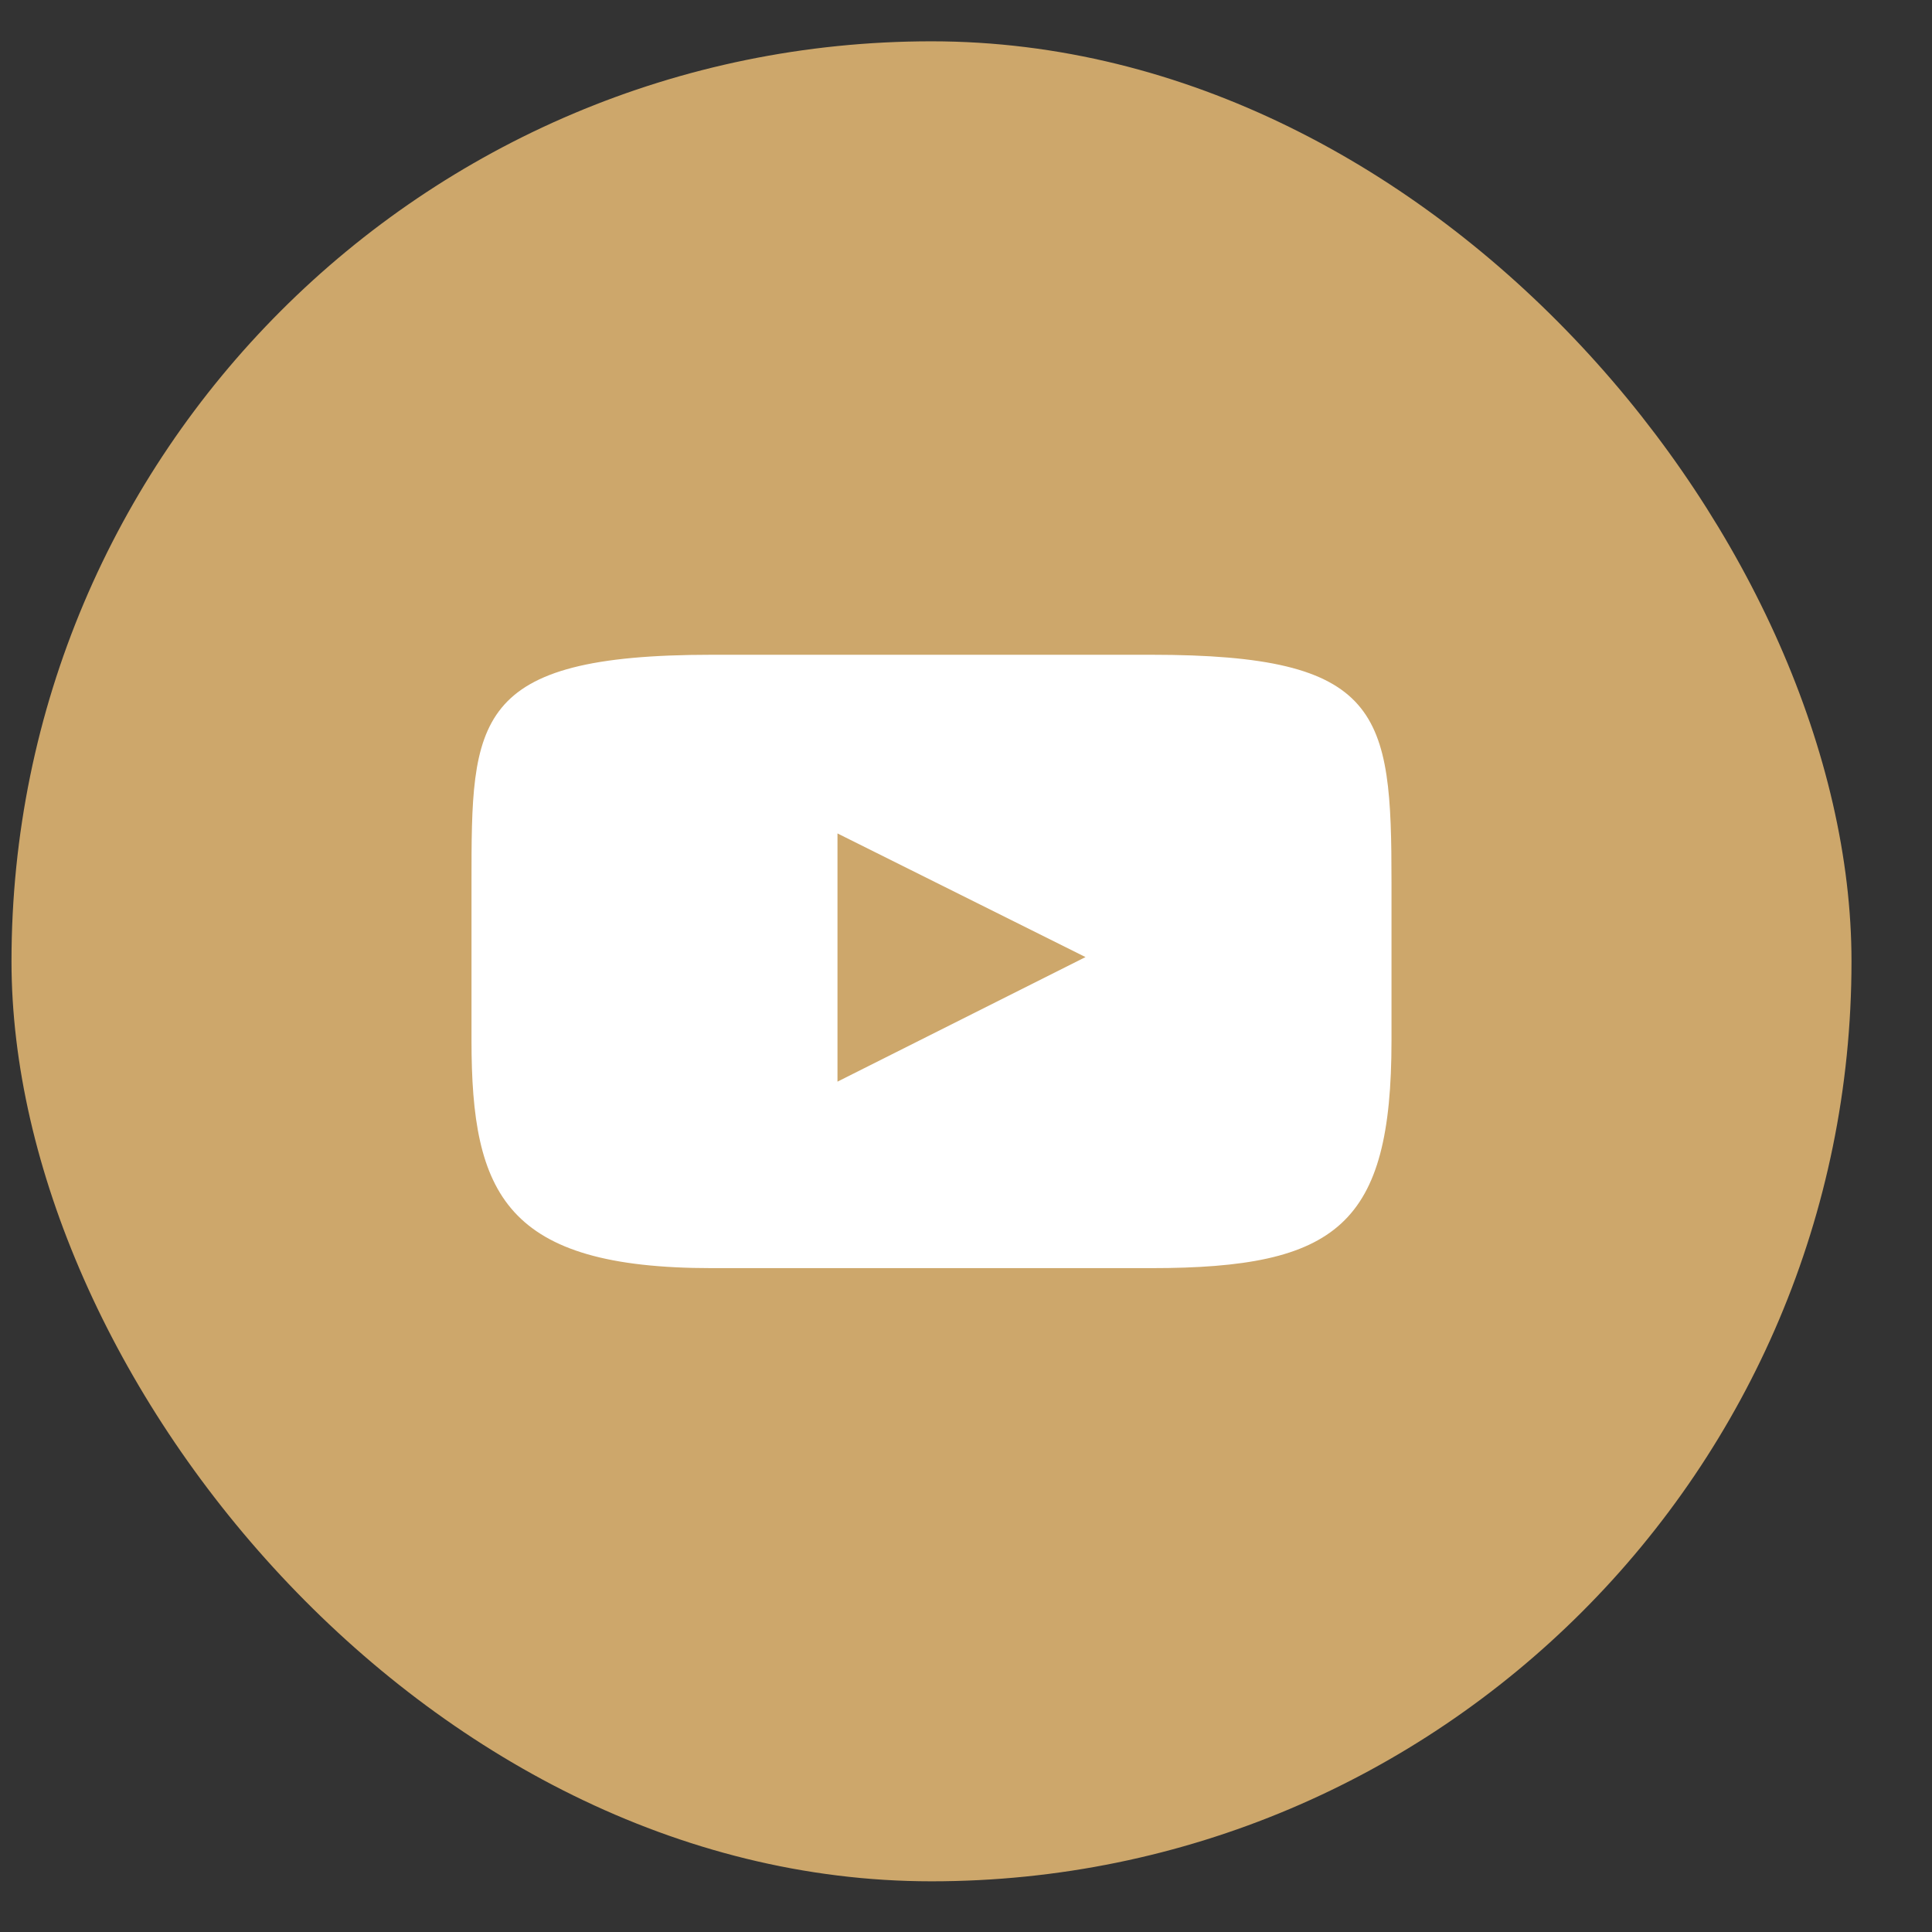 <?xml version="1.0" encoding="UTF-8"?> <svg xmlns="http://www.w3.org/2000/svg" width="21" height="21" viewBox="0 0 21 21" fill="none"><rect x="0" y="0" width="21" height="21" fill="#333333" stroke="none"/><rect x="0.125" y="0.449" width="20" height="20" rx="10" fill="#CDA76B"></rect><path fill-rule="evenodd" clip-rule="evenodd" d="M7.738 13.784H12.512C14.538 13.784 15.125 13.315 15.125 11.31V9.591C15.125 7.74 15.026 7.117 12.512 7.117H7.738C5.125 7.117 5.125 7.832 5.125 9.591V11.31C5.125 12.983 5.495 13.784 7.738 13.784ZM11.799 10.403L9.103 9.059V11.757L11.799 10.403Z" fill="white"></path></svg> 